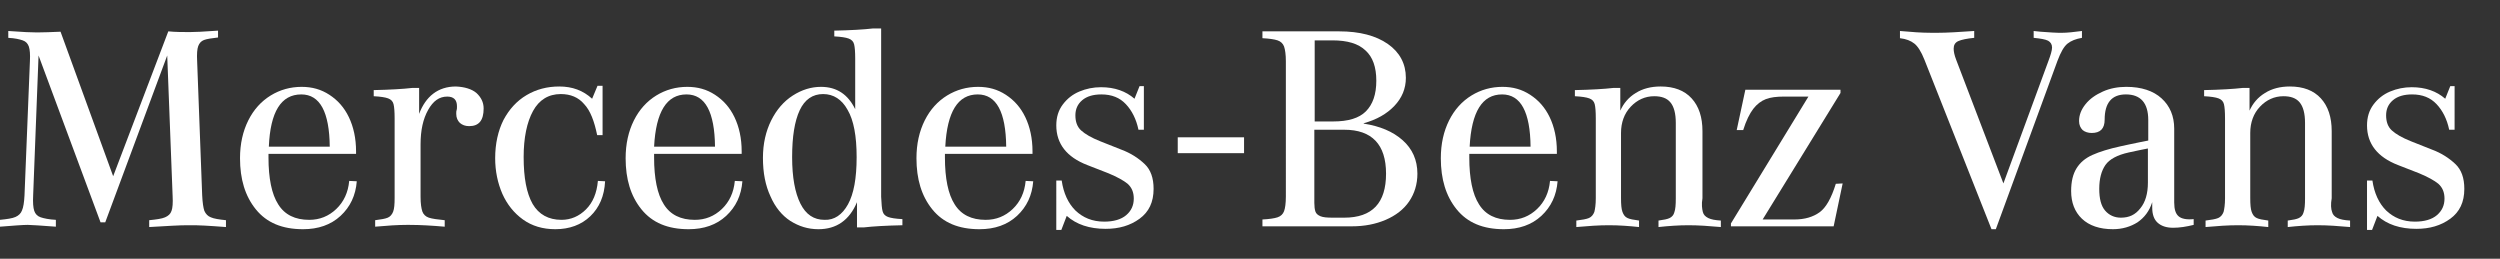 <?xml version="1.0" encoding="utf-8"?>
<!-- Generator: Adobe Illustrator 26.2.1, SVG Export Plug-In . SVG Version: 6.00 Build 0)  -->
<svg version="1.1" id="Camada_1" xmlns="http://www.w3.org/2000/svg" xmlns:xlink="http://www.w3.org/1999/xlink" x="0px" y="0px"
	 viewBox="0 0 693.7 71.8" style="enable-background:new 0 0 693.7 71.8;" xml:space="preserve">
<rect x="0" y="0" width="693.7" height="71.8" fill="#333333" stroke="none"/>
<style type="text/css">
	.st0{enable-background:new    ;}
	.st1{fill:#FFFFFF;}
</style>
<g class="st0">
	<path class="st1" d="M56.7,58.5c0.4,0.9,1,1.5,1.8,1.8c0.9,0.4,2.3,0.6,4.2,0.8V63c-2.4-0.2-4.4-0.3-5.9-0.4
		c-1.5-0.1-3-0.1-4.4-0.1h-0.6c-1.9,0-5.4,0.2-10.4,0.5v-1.9c2-0.2,3.5-0.4,4.4-0.8c0.9-0.4,1.5-0.9,1.8-1.8
		c0.3-0.8,0.4-2.2,0.3-4.1l-1.5-39L29.2,61.7h-1.3L10.7,15.4L9.2,54.2c-0.1,2,0,3.4,0.3,4.3s0.9,1.5,1.8,1.8
		c0.9,0.3,2.3,0.6,4.2,0.7v1.9c-4.2-0.3-6.8-0.5-7.8-0.5c-1.3,0-3.9,0.2-7.7,0.5V61c2-0.2,3.4-0.4,4.3-0.8c0.9-0.4,1.5-1,1.8-1.8
		c0.4-0.9,0.6-2.3,0.7-4.2L8.3,17c0.1-1.9,0-3.2-0.3-4.1c-0.3-0.8-0.8-1.4-1.7-1.7s-2.1-0.6-4-0.7V8.6C6.2,8.9,8.9,9,10.3,9
		c1.8,0,4-0.1,6.5-0.2l14.6,40.1L46.7,8.7c2,0.2,4,0.2,6,0.2c1.2,0,3.8-0.1,7.8-0.4v1.9c-1.8,0.2-3.1,0.4-3.9,0.7
		c-0.8,0.3-1.3,0.9-1.6,1.7s-0.4,2.2-0.3,4.1l1.4,37.3C56.2,56.2,56.4,57.6,56.7,58.5z"/>
	<path class="st1" d="M99,50.3c-0.3,3.9-1.8,7.1-4.5,9.6c-2.7,2.5-6.2,3.7-10.4,3.7c-5.8,0-10.1-1.8-13.1-5.5s-4.4-8.4-4.4-14.2
		c0-4,0.8-7.5,2.3-10.5s3.6-5.3,6.2-6.9s5.5-2.4,8.6-2.4c2.9,0,5.4,0.7,7.7,2.2c2.3,1.5,4.1,3.5,5.4,6.2s2,5.9,2,9.5v0.7H74.5v1
		c0,5.8,0.9,10.2,2.7,13c1.8,2.9,4.7,4.3,8.6,4.3c2.9,0,5.4-1,7.5-3s3.3-4.6,3.6-7.8L99,50.3L99,50.3z M74.6,40.7h16.9
		c-0.1-9.6-2.7-14.5-7.9-14.5C78,26.2,75,31,74.6,40.7z"/>
	<path class="st1" d="M132.2,25.8c1.3,1.2,2,2.6,2,4.3c0,3.3-1.3,4.9-4,4.9c-1.1,0-1.9-0.3-2.6-0.9c-0.6-0.6-1-1.4-1-2.5
		c0-0.4,0-0.8,0.1-1c0.1-0.3,0.1-0.6,0.1-1.1c0-1.8-0.9-2.7-2.7-2.7c-2.2,0-3.9,1.2-5.3,3.7s-2.1,5.6-2.1,9.6v14.5
		c0,1.9,0.2,3.2,0.5,4.1c0.3,0.8,0.9,1.4,1.8,1.7s2.4,0.5,4.4,0.7v1.8c-3.5-0.3-6.7-0.5-9.8-0.5H113c-2.6,0-5.6,0.2-8.9,0.5v-1.8
		c1.6-0.2,2.8-0.4,3.5-0.7s1.2-0.9,1.5-1.7s0.4-2,0.4-3.8v-22c0-1.9-0.1-3.2-0.3-4c-0.2-0.8-0.7-1.3-1.5-1.6c-0.8-0.3-2.1-0.5-4-0.6
		V25c4.6-0.1,8.1-0.3,10.7-0.6h1.9v7.2c0.9-2.4,2.2-4.3,3.9-5.6c1.7-1.3,3.8-2,6.3-2C128.9,24.1,130.9,24.7,132.2,25.8z"/>
	<path class="st1" d="M167.9,50.3c-0.2,4.1-1.6,7.3-4.1,9.7s-5.8,3.6-9.7,3.6c-3.5,0-6.5-0.9-9-2.7s-4.4-4.2-5.7-7.1
		c-1.3-3-2-6.3-2-9.9c0-4,0.8-7.6,2.3-10.6c1.6-3,3.7-5.3,6.4-6.9c2.7-1.6,5.7-2.4,9.1-2.4c3.6,0,6.6,1.1,9.1,3.4l1.5-3.6h1.4v13.7
		h-1.5c-0.8-3.9-1.9-6.8-3.6-8.6c-1.6-1.9-3.8-2.8-6.5-2.8c-3.4,0-6,1.6-7.7,4.7c-1.7,3.1-2.6,7.4-2.6,12.8c0,5.7,0.8,10,2.5,13
		c1.7,2.9,4.4,4.4,8,4.4c2.6,0,4.9-1,6.8-2.9c1.9-1.9,3-4.5,3.3-7.9L167.9,50.3L167.9,50.3z"/>
	<path class="st1" d="M206,50.3c-0.3,3.9-1.8,7.1-4.5,9.6c-2.7,2.5-6.2,3.7-10.4,3.7c-5.8,0-10.1-1.8-13.1-5.5s-4.4-8.4-4.4-14.2
		c0-4,0.8-7.5,2.3-10.5s3.6-5.3,6.2-6.9s5.5-2.4,8.6-2.4c2.9,0,5.4,0.7,7.7,2.2c2.3,1.5,4.1,3.5,5.4,6.2c1.3,2.7,2,5.9,2,9.5v0.7
		h-24.3v1c0,5.8,0.9,10.2,2.7,13c1.8,2.9,4.7,4.3,8.6,4.3c2.9,0,5.4-1,7.5-3s3.3-4.6,3.6-7.8L206,50.3L206,50.3z M181.5,40.7h16.9
		c-0.1-9.6-2.7-14.5-7.9-14.5C185,26.2,182,31,181.5,40.7z"/>
	<path class="st1" d="M244.9,58.6c0.2,0.8,0.7,1.3,1.5,1.6c0.8,0.3,2.1,0.5,4,0.6v1.7c-4.6,0.1-8.1,0.3-10.7,0.6h-1.9v-7
		c-2.1,5-5.7,7.5-10.7,7.5c-2.9,0-5.4-0.8-7.8-2.3c-2.3-1.5-4.2-3.8-5.5-6.8c-1.4-3-2.1-6.5-2.1-10.7c0-3.9,0.8-7.4,2.3-10.4
		s3.5-5.3,6-6.9s5.1-2.4,7.8-2.4c4.4,0,7.5,2.1,9.5,6.2v-14c0-1.9-0.1-3.2-0.3-4c-0.2-0.8-0.7-1.3-1.5-1.6c-0.8-0.3-2.1-0.5-4-0.6
		V8.5c4.6-0.1,8.1-0.3,10.7-0.6h2.3v46.7C244.6,56.6,244.7,57.9,244.9,58.6z M235.3,56.7c1.6-2.9,2.4-7.2,2.4-13.1
		c0-5.8-0.8-10.2-2.5-13.1c-1.6-2.9-3.9-4.4-6.8-4.4s-5.1,1.5-6.5,4.5s-2.1,7.3-2.1,13c0,5.6,0.8,9.9,2.3,12.9s3.7,4.5,6.7,4.5
		C231.5,61.1,233.7,59.6,235.3,56.7z"/>
	<path class="st1" d="M286.7,50.3c-0.3,3.9-1.8,7.1-4.5,9.6c-2.7,2.5-6.2,3.7-10.4,3.7c-5.8,0-10.1-1.8-13.1-5.5s-4.4-8.4-4.4-14.2
		c0-4,0.8-7.5,2.3-10.5s3.6-5.3,6.2-6.9s5.5-2.4,8.6-2.4c2.9,0,5.4,0.7,7.7,2.2c2.3,1.5,4.1,3.5,5.4,6.2s2,5.9,2,9.5v0.7h-24.3v1
		c0,5.8,0.9,10.2,2.7,13c1.8,2.9,4.7,4.3,8.6,4.3c2.9,0,5.4-1,7.5-3s3.3-4.6,3.6-7.8L286.7,50.3L286.7,50.3z M262.3,40.7h16.9
		c-0.1-9.6-2.7-14.5-7.9-14.5C265.8,26.2,262.8,31,262.3,40.7z"/>
	<path class="st1" d="M317.6,45.5c1.7,1.6,2.5,3.9,2.5,6.9c0,3.7-1.3,6.4-3.9,8.3c-2.6,1.9-5.7,2.8-9.4,2.8c-4.5,0-8.1-1.2-10.8-3.6
		l-1.5,3.9h-1.4V50.1h1.5c0.5,3.5,1.8,6.3,3.8,8.3c2.1,2,4.7,3.1,8,3.1c2.6,0,4.7-0.6,6.1-1.8s2.1-2.7,2.1-4.6
		c0-1.8-0.6-3.1-1.7-4.1c-1.1-0.9-2.9-1.9-5.3-2.9l-5.9-2.3c-5.7-2.2-8.6-5.9-8.6-11c0-2.3,0.6-4.2,1.8-5.8c1.2-1.6,2.7-2.8,4.6-3.6
		c1.9-0.8,3.9-1.2,6-1.2c3.8,0,6.9,1.1,9.3,3.2l1.4-3.5h1.2V36h-1.5c-0.6-2.9-1.8-5.3-3.5-7.1c-1.7-1.8-3.9-2.7-6.8-2.7
		c-2.2,0-4,0.5-5.3,1.6s-1.9,2.5-1.9,4.2c0,1.8,0.5,3.2,1.6,4.2s2.8,2,5.3,3l5.8,2.3C313.8,42.5,315.9,43.9,317.6,45.5z"/>
	<path class="st1" d="M345.2,38.1v4.4h-18.4v-4.4H345.2z"/>
	<path class="st1" d="M389.2,38.9c2.7,2.4,4.1,5.5,4.1,9.3c0,2.9-0.8,5.5-2.3,7.7s-3.7,3.9-6.5,5.1c-2.8,1.2-5.9,1.8-9.4,1.8h-24.8
		v-1.9c1.9-0.1,3.3-0.3,4.2-0.6c0.9-0.3,1.5-0.9,1.8-1.7s0.5-2.2,0.5-4.1V17c0-1.9-0.2-3.2-0.5-4.1c-0.3-0.8-0.9-1.4-1.8-1.7
		s-2.3-0.5-4.2-0.6V8.7h21.3c5.7,0,10.2,1.2,13.5,3.5s5,5.5,5,9.4c0,3-1.1,5.6-3.2,7.8s-4.9,3.8-8.5,4.8v0.1
		C382.9,35,386.5,36.5,389.2,38.9z M364.8,11.1v22.6h5.1c4.2,0,7.2-0.9,9.1-2.8c1.9-1.9,2.9-4.7,2.9-8.5s-1-6.6-3-8.4
		c-2-1.9-5-2.8-9.2-2.8h-4.9V11.1z M384.6,48.2c0-8.1-3.9-12.2-11.6-12.2h-8.3v20.3c0,1,0.1,1.8,0.3,2.4c0.2,0.6,0.7,1,1.4,1.3
		c0.7,0.3,1.8,0.4,3.4,0.4h3.2C380.8,60.4,384.6,56.3,384.6,48.2z"/>
	<path class="st1" d="M432.2,50.3c-0.3,3.9-1.8,7.1-4.5,9.6c-2.7,2.5-6.2,3.7-10.4,3.7c-5.8,0-10.1-1.8-13.1-5.5s-4.4-8.4-4.4-14.2
		c0-4,0.8-7.5,2.3-10.5s3.6-5.3,6.2-6.9s5.5-2.4,8.6-2.4c2.9,0,5.4,0.7,7.7,2.2c2.3,1.5,4.1,3.5,5.4,6.2s2,5.9,2,9.5v0.7h-24.3v1
		c0,5.8,0.9,10.2,2.7,13c1.8,2.9,4.7,4.3,8.6,4.3c2.9,0,5.4-1,7.5-3s3.3-4.6,3.6-7.8L432.2,50.3L432.2,50.3z M407.8,40.7h16.9
		c-0.1-9.6-2.7-14.5-7.9-14.5C411.3,26.2,408.3,31,407.8,40.7z"/>
	<path class="st1" d="M472.5,58.8c0.2,0.8,0.7,1.3,1.5,1.7s1.9,0.6,3.5,0.7V63c-3.3-0.3-6.3-0.5-8.9-0.5h-0.2
		c-2.6,0-5.4,0.2-8.2,0.5v-1.8c1.5-0.2,2.5-0.4,3.1-0.7s1.1-0.8,1.3-1.6c0.3-0.8,0.4-2.1,0.4-3.8v-21c0-2.6-0.5-4.5-1.5-5.7
		s-2.5-1.7-4.5-1.7c-2.5,0-4.7,1-6.5,2.9s-2.7,4.4-2.7,7.3V55c0,1.7,0.1,3,0.4,3.8s0.7,1.4,1.4,1.7c0.6,0.3,1.7,0.5,3.2,0.7V63
		c-2.8-0.3-5.6-0.5-8.2-0.5h-0.3c-2.6,0-5.6,0.2-8.9,0.5v-1.8c1.6-0.2,2.8-0.4,3.5-0.7s1.2-0.9,1.5-1.7c0.2-0.8,0.4-2,0.4-3.8V32.9
		c0-1.9-0.1-3.2-0.3-4c-0.2-0.8-0.7-1.3-1.5-1.6c-0.8-0.3-2.1-0.5-4-0.6V25c4.6-0.1,8.1-0.3,10.7-0.6h1.9v6.3c0.9-2,2.3-3.7,4.3-4.9
		c1.9-1.2,4.2-1.8,6.9-1.8c3.7,0,6.6,1.1,8.6,3.3s3,5.2,3,9.1V55C472.1,56.7,472.3,58,472.5,58.8z"/>
	<path class="st1" d="M511.3,50.9l-2.5,11.9h-28.5V62l21.5-35.2H495c-2,0-3.7,0.2-5,0.7s-2.5,1.4-3.5,2.7c-1,1.3-2,3.3-2.8,5.9h-1.8
		l2.4-11.2h26.4v0.9l-21.6,35.1h8.8c2.9,0,5.2-0.7,7-2s3.3-4,4.5-7.9L511.3,50.9L511.3,50.9z"/>
	<path class="st1" d="M577.7,8.6v1.9c-1.7,0.3-3,0.8-4,1.6s-1.9,2.4-2.8,4.8l-17.1,46.7h-1.2l-18.6-47c-0.9-2.3-1.9-3.8-2.8-4.5
		c-1-0.8-2.3-1.3-4-1.5v-2c3.2,0.3,6.1,0.5,8.7,0.5h1.8c2.5,0,5.8-0.2,10.1-0.5v1.9c-2,0.2-3.5,0.5-4.4,0.9s-1.3,1.1-1.3,2.1
		c0,0.8,0.2,1.8,0.7,3.1l13.1,34.3l12.5-34c0.6-1.6,1-2.9,1-3.7c0-0.9-0.4-1.5-1.1-1.9c-0.8-0.4-2.1-0.6-4-0.8V8.6l1.9,0.2
		c2.7,0.2,4.4,0.3,5,0.3h1C573.6,9.1,575.4,8.9,577.7,8.6z"/>
	<path class="st1" d="M604.5,60c0.8,0.7,2.2,1,4.2,0.8v1.6c-2,0.5-3.9,0.8-5.7,0.8c-1.9,0-3.3-0.5-4.3-1.4s-1.5-2.3-1.5-4.2v-1.5
		c-0.8,2.5-2.2,4.3-4.1,5.6c-1.9,1.2-4.2,1.9-6.8,1.9c-3.7,0-6.6-1-8.6-2.9s-3-4.5-3-7.7c0-2.6,0.5-4.7,1.5-6.3s2.4-2.8,4.4-3.7
		s4.6-1.7,7.8-2.4l2.3-0.5c2.2-0.5,4-0.8,5.4-1.1v-5.7c0-4.7-2.1-7.1-6.2-7.1c-3.9,0-5.9,2.3-5.9,7c0,2.5-1.2,3.7-3.6,3.7
		c-1,0-1.9-0.3-2.5-0.8c-0.6-0.6-1-1.4-1-2.5c0-1.7,0.6-3.2,1.8-4.7s2.8-2.6,4.8-3.5s4.2-1.3,6.5-1.3c4.2,0,7.5,1.1,9.8,3.2
		s3.5,4.9,3.5,8.4v20.5C603.3,58.1,603.7,59.3,604.5,60z M593.9,57.8c1.4-1.7,2.1-4.1,2.1-7.1v-9.5c-0.9,0.2-2.7,0.5-5.3,1.1
		c-3.2,0.7-5.4,1.9-6.5,3.5s-1.7,3.8-1.7,6.6c0,2.7,0.5,4.7,1.6,6s2.6,2,4.4,2C590.8,60.4,592.5,59.6,593.9,57.8z"/>
	<path class="st1" d="M647.1,58.8c0.2,0.8,0.7,1.3,1.5,1.7s1.9,0.6,3.5,0.7V63c-3.3-0.3-6.3-0.5-8.9-0.5H643c-2.6,0-5.4,0.2-8.2,0.5
		v-1.8c1.5-0.2,2.5-0.4,3.1-0.7s1.1-0.8,1.3-1.6c0.3-0.8,0.4-2.1,0.4-3.8v-21c0-2.6-0.5-4.5-1.5-5.7s-2.5-1.7-4.5-1.7
		c-2.5,0-4.7,1-6.5,2.9s-2.7,4.4-2.7,7.3V55c0,1.7,0.1,3,0.4,3.8c0.3,0.8,0.7,1.4,1.4,1.7c0.6,0.3,1.7,0.5,3.2,0.7V63
		c-2.8-0.3-5.6-0.5-8.2-0.5h-0.3c-2.6,0-5.6,0.2-8.9,0.5v-1.8c1.6-0.2,2.8-0.4,3.5-0.7s1.2-0.9,1.5-1.7c0.2-0.8,0.4-2,0.4-3.8V32.9
		c0-1.9-0.1-3.2-0.3-4s-0.7-1.3-1.5-1.6c-0.8-0.3-2.1-0.5-4-0.6V25c4.6-0.1,8.1-0.3,10.7-0.6h1.9v6.3c0.9-2,2.3-3.7,4.3-4.9
		c1.9-1.2,4.2-1.8,6.9-1.8c3.7,0,6.6,1.1,8.6,3.3s3,5.2,3,9.1V55C646.7,56.7,646.8,58,647.1,58.8z"/>
	<path class="st1" d="M681.3,45.5c1.7,1.6,2.5,3.9,2.5,6.9c0,3.7-1.3,6.4-3.9,8.3c-2.6,1.9-5.7,2.8-9.4,2.8c-4.5,0-8.1-1.2-10.8-3.6
		l-1.5,3.9h-1.4V50.1h1.5c0.5,3.5,1.8,6.3,3.8,8.3c2.1,2,4.7,3.1,8,3.1c2.6,0,4.7-0.6,6.1-1.8c1.4-1.2,2.1-2.7,2.1-4.6
		c0-1.8-0.6-3.1-1.7-4.1c-1.1-0.9-2.9-1.9-5.3-2.9l-5.9-2.3c-5.7-2.2-8.6-5.9-8.6-11c0-2.3,0.6-4.2,1.8-5.8c1.2-1.6,2.7-2.8,4.6-3.6
		c1.9-0.8,3.9-1.2,6-1.2c3.8,0,6.9,1.1,9.3,3.2l1.4-3.5h1.2V36h-1.5c-0.6-2.9-1.8-5.3-3.5-7.1c-1.7-1.8-3.9-2.7-6.8-2.7
		c-2.2,0-4,0.5-5.3,1.6s-1.9,2.5-1.9,4.2c0,1.8,0.5,3.2,1.6,4.2s2.8,2,5.3,3l5.8,2.3C677.5,42.5,679.6,43.9,681.3,45.5z"/>
</g>
</svg>
